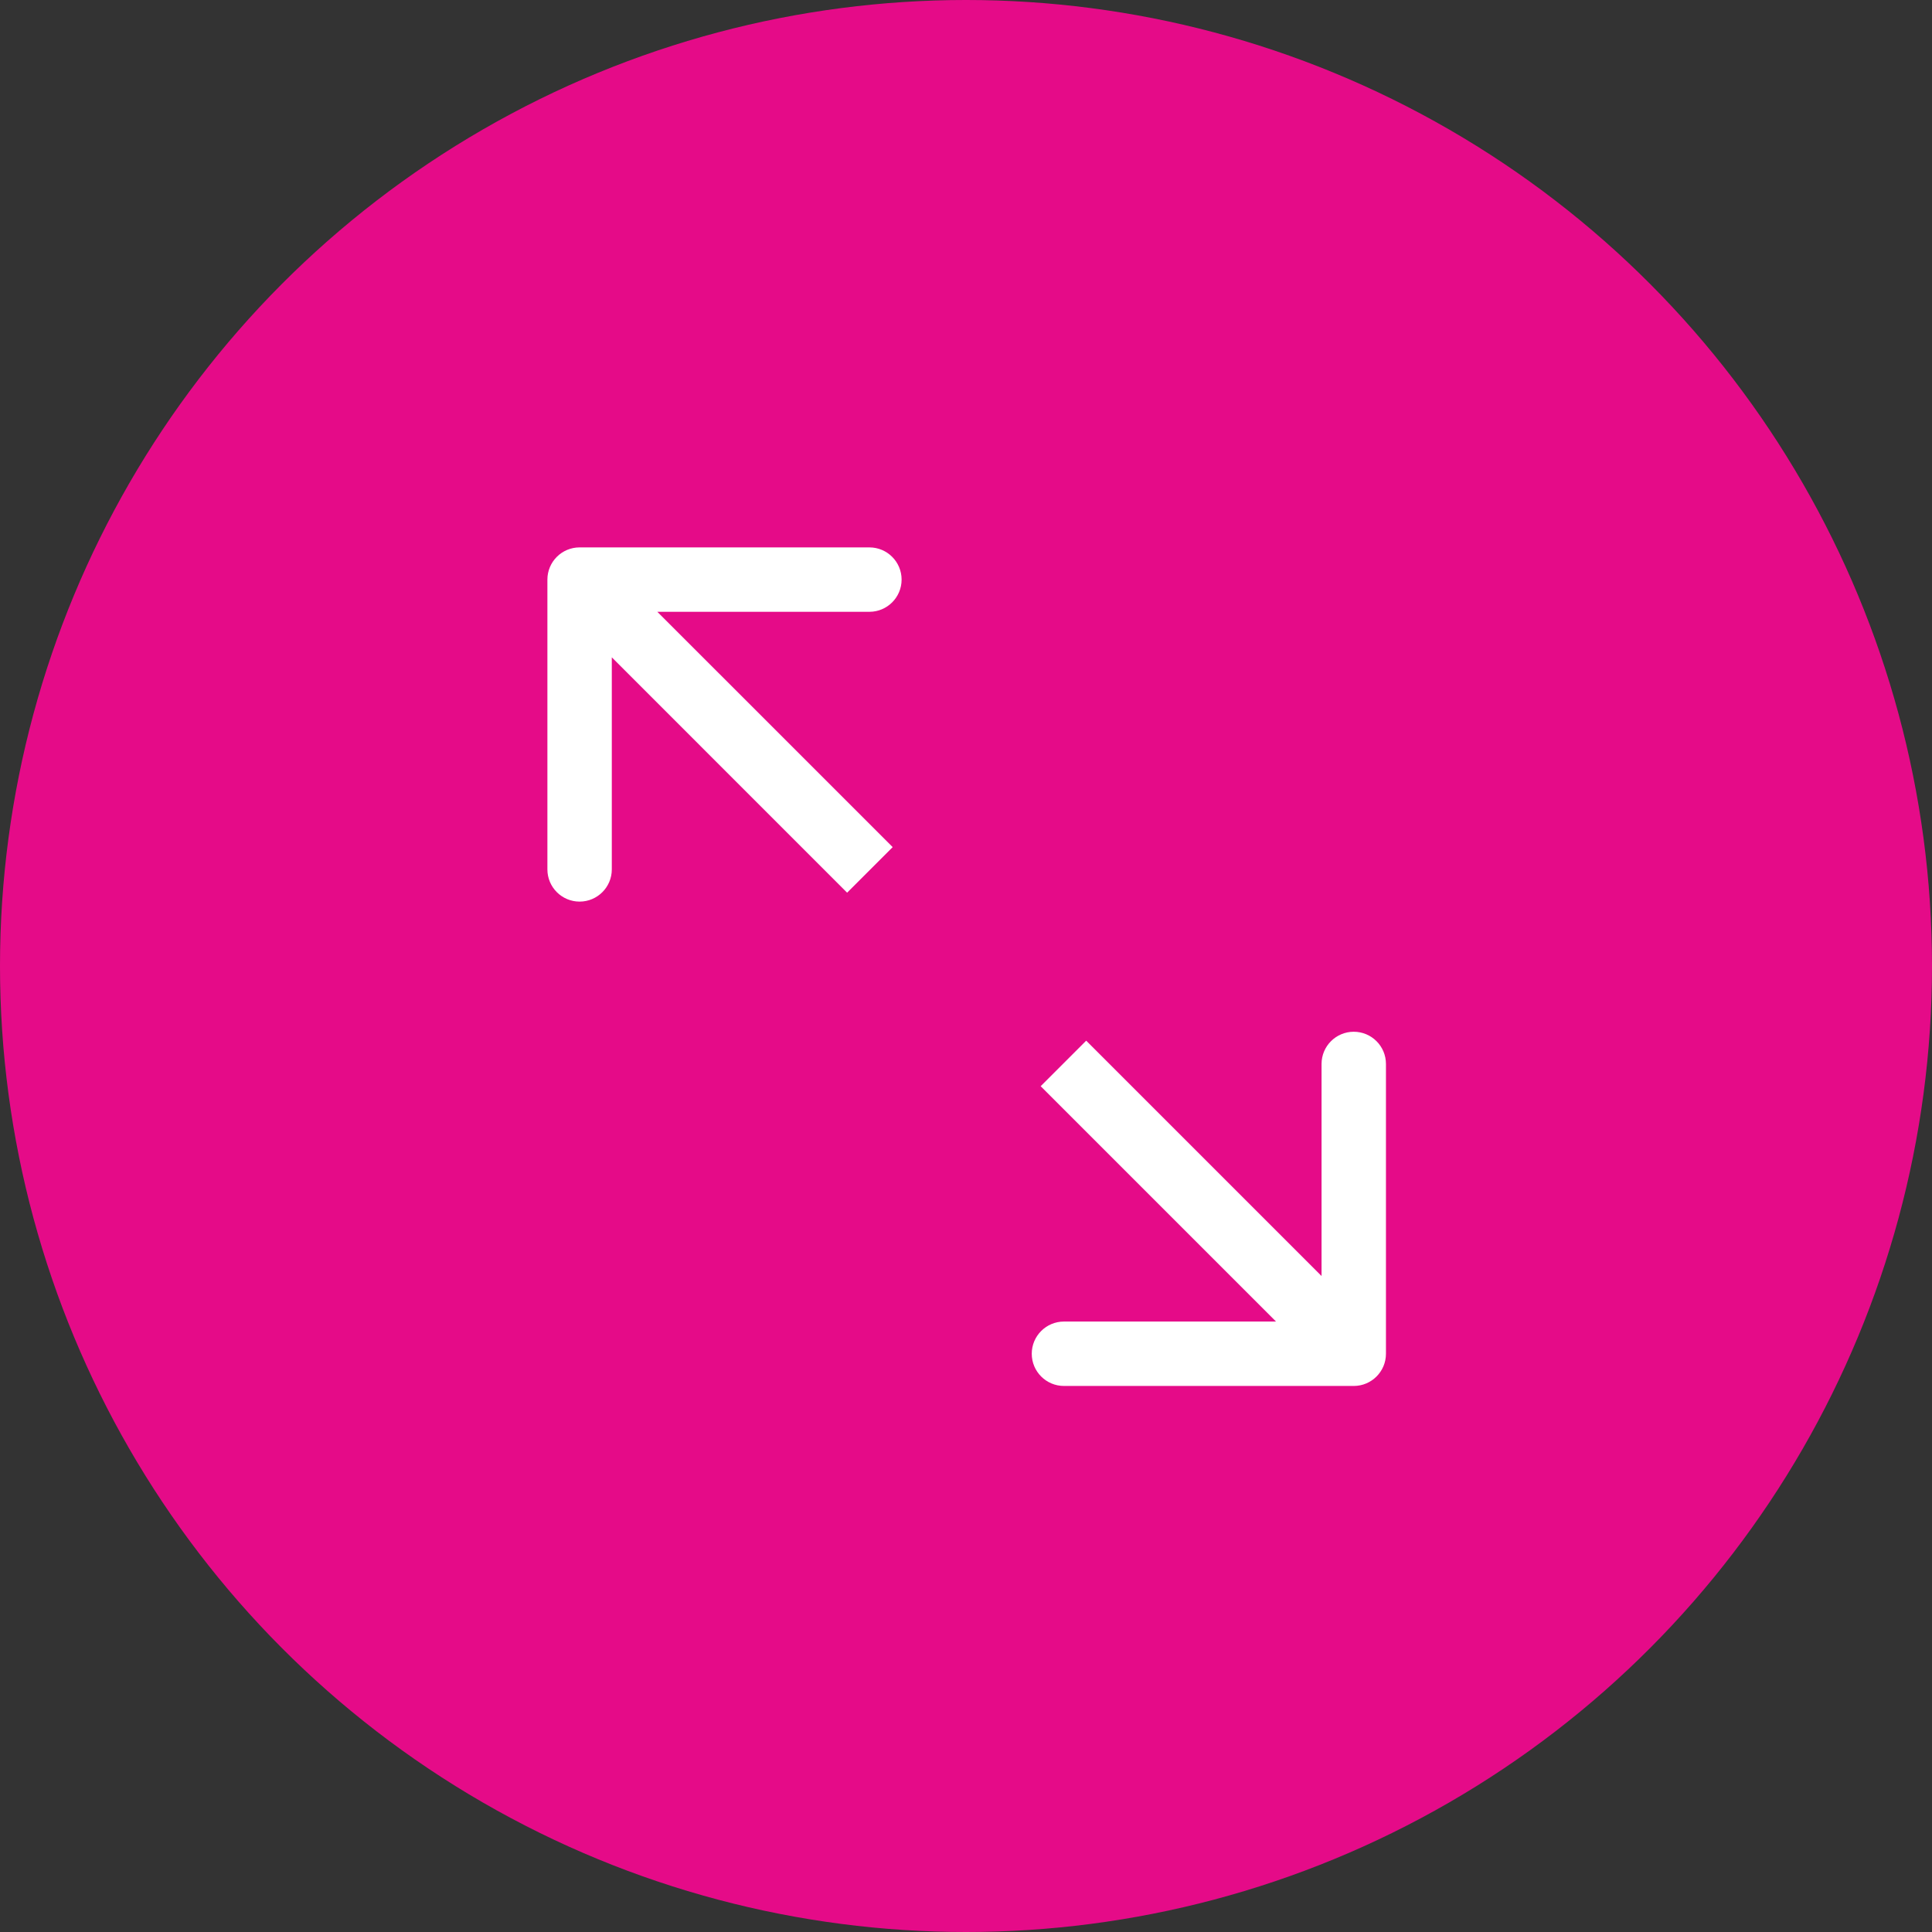 <?xml version="1.0" encoding="UTF-8"?> <svg xmlns="http://www.w3.org/2000/svg" width="60" height="60" viewBox="0 0 60 60" fill="none"><rect x="0" y="0" width="60" height="60" fill="#333333" stroke="none"/> <circle cx="30" cy="30" r="30" fill="#E50B88"></circle> <path d="M18 17C17.448 17 17 17.448 17 18L17 27C17 27.552 17.448 28 18 28C18.552 28 19 27.552 19 27L19 19L27 19C27.552 19 28 18.552 28 18C28 17.448 27.552 17 27 17L18 17ZM27.723 26.308L18.707 17.293L17.293 18.707L26.308 27.723L27.723 26.308Z" fill="white"></path> <path d="M42.042 43.042C42.594 43.042 43.042 42.594 43.042 42.042L43.042 33.042C43.042 32.49 42.594 32.042 42.042 32.042C41.49 32.042 41.042 32.49 41.042 33.042L41.042 41.042L33.042 41.042C32.49 41.042 32.042 41.49 32.042 42.042C32.042 42.594 32.49 43.042 33.042 43.042L42.042 43.042ZM32.319 33.733L41.335 42.749L42.749 41.335L33.733 32.319L32.319 33.733Z" fill="white"></path> </svg> 